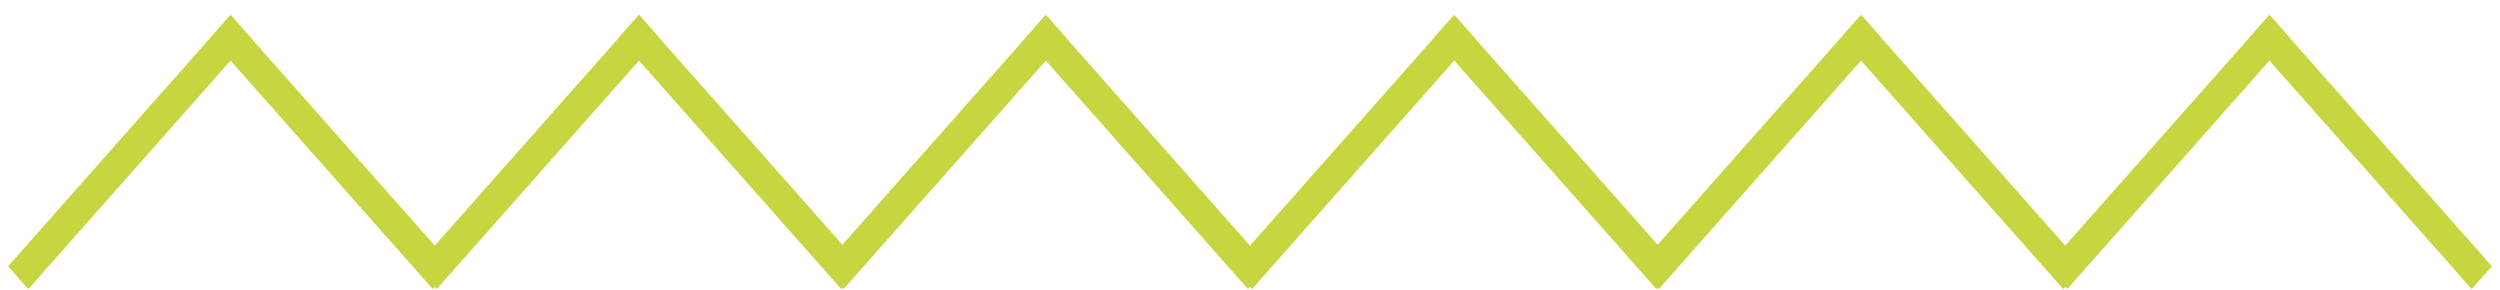 <?xml version="1.0" encoding="UTF-8"?> <svg xmlns="http://www.w3.org/2000/svg" width="155" height="18" viewBox="0 0 155 18" fill="none"> <path d="M0.5 16.509L14.294 0.925L15.549 2.342L1.754 17.925L0.5 16.509Z" fill="#C7D540"></path> <path d="M26.835 17.925L13.04 2.342L14.294 0.925L28.089 16.509L26.835 17.925Z" fill="#C7D540"></path> <path d="M25.822 16.509L39.617 0.925L40.871 2.342L27.076 17.925L25.822 16.509Z" fill="#C7D540"></path> <path d="M52.157 17.925L38.363 2.342L39.617 0.925L53.411 16.509L52.157 17.925Z" fill="#C7D540"></path> <path d="M51.044 16.509L64.839 0.925L66.093 2.342L52.298 17.925L51.044 16.509Z" fill="#C7D540"></path> <path d="M77.379 17.925L63.585 2.342L64.839 0.925L78.633 16.509L77.379 17.925Z" fill="#C7D540"></path> <path d="M76.367 16.509L90.161 0.925L91.415 2.342L77.621 17.925L76.367 16.509Z" fill="#C7D540"></path> <path d="M102.702 17.925L88.907 2.342L90.161 0.925L103.956 16.509L102.702 17.925Z" fill="#C7D540"></path> <path d="M101.589 16.509L115.383 0.925L116.637 2.342L102.843 17.925L101.589 16.509Z" fill="#C7D540"></path> <path d="M127.924 17.925L114.129 2.342L115.383 0.925L129.178 16.509L127.924 17.925Z" fill="#C7D540"></path> <path d="M126.911 16.509L140.705 0.925L141.96 2.342L128.165 17.925L126.911 16.509Z" fill="#C7D540"></path> <path d="M153.246 17.925L139.451 2.342L140.705 0.925L154.5 16.509L153.246 17.925Z" fill="#C7D540"></path> </svg> 